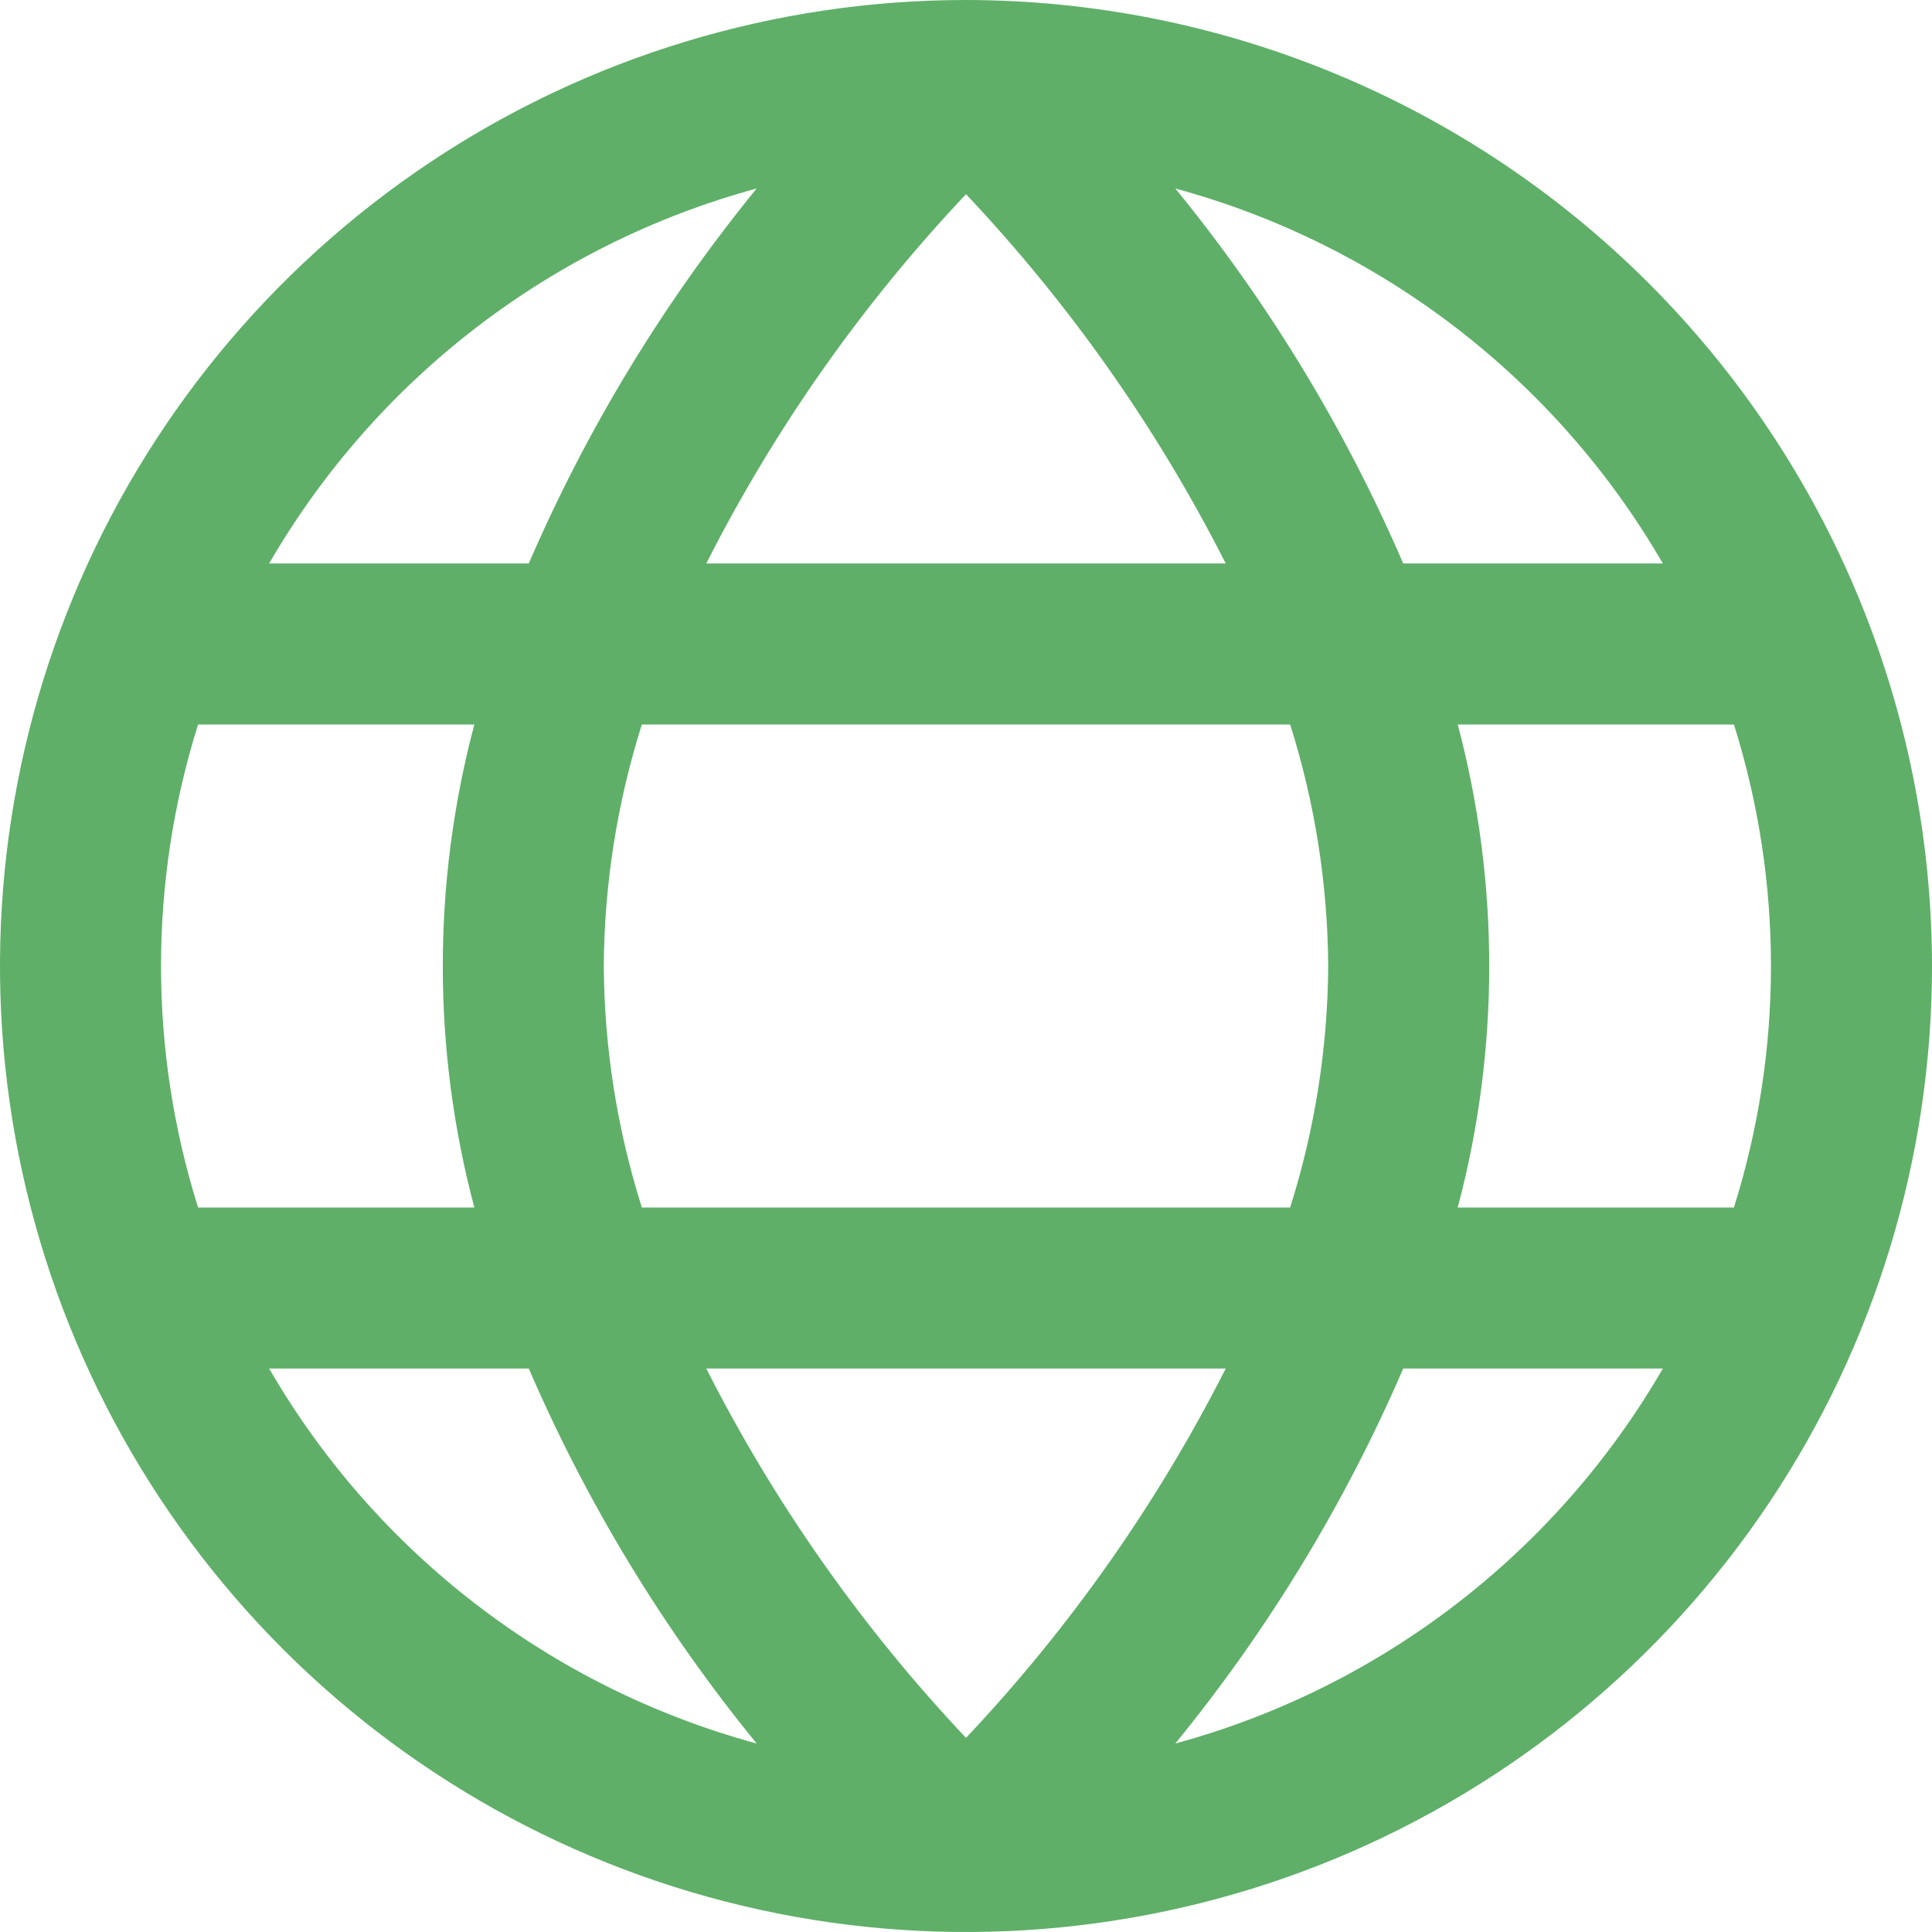<?xml version="1.0" encoding="UTF-8"?> <svg xmlns="http://www.w3.org/2000/svg" width="23" height="23" viewBox="0 0 23 23" fill="none"><g clip-path="url(#clip0_2485_4126)"><path d="M11.5 0C9.226 0 7.002 0.674 5.111 1.938C3.22 3.202 1.746 4.998 0.875 7.099C0.005 9.2 -0.223 11.513 0.221 13.743C0.665 15.974 1.76 18.023 3.368 19.632C4.977 21.24 7.026 22.335 9.256 22.779C11.487 23.223 13.8 22.995 15.901 22.125C18.002 21.254 19.798 19.78 21.062 17.889C22.326 15.998 23 13.774 23 11.5C22.997 8.451 21.784 5.528 19.628 3.372C17.472 1.216 14.549 0.003 11.5 0ZM19.796 6.708H16.705C16.012 5.102 15.099 3.599 13.992 2.244C16.439 2.909 18.525 4.514 19.796 6.708ZM15.812 11.5C15.806 12.476 15.653 13.445 15.359 14.375H7.641C7.347 13.445 7.194 12.476 7.188 11.5C7.194 10.524 7.347 9.555 7.641 8.625H15.359C15.653 9.555 15.806 10.524 15.812 11.5ZM8.408 16.292H14.592C13.778 17.898 12.736 19.379 11.5 20.689C10.264 19.379 9.222 17.898 8.408 16.292ZM8.408 6.708C9.222 5.102 10.264 3.621 11.5 2.312C12.736 3.621 13.778 5.102 14.592 6.708H8.408ZM9.008 2.244C7.902 3.599 6.988 5.102 6.295 6.708H3.204C4.475 4.514 6.561 2.909 9.008 2.244ZM2.358 8.625H5.647C5.146 10.509 5.146 12.491 5.647 14.375H2.358C1.77 12.503 1.77 10.497 2.358 8.625ZM3.204 16.292H6.295C6.988 17.898 7.901 19.401 9.008 20.756C6.561 20.091 4.475 18.486 3.204 16.292ZM13.992 20.756C15.098 19.401 16.012 17.898 16.705 16.292H19.796C18.525 18.486 16.439 20.091 13.992 20.756ZM20.642 14.375H17.354C17.854 12.491 17.854 10.509 17.354 8.625H20.642C21.23 10.497 21.23 12.503 20.642 14.375Z" fill="#5FAF68"></path></g><defs><clipPath id="clip0_2485_4126"><rect width="23" height="23" fill="white"></rect></clipPath></defs></svg> 